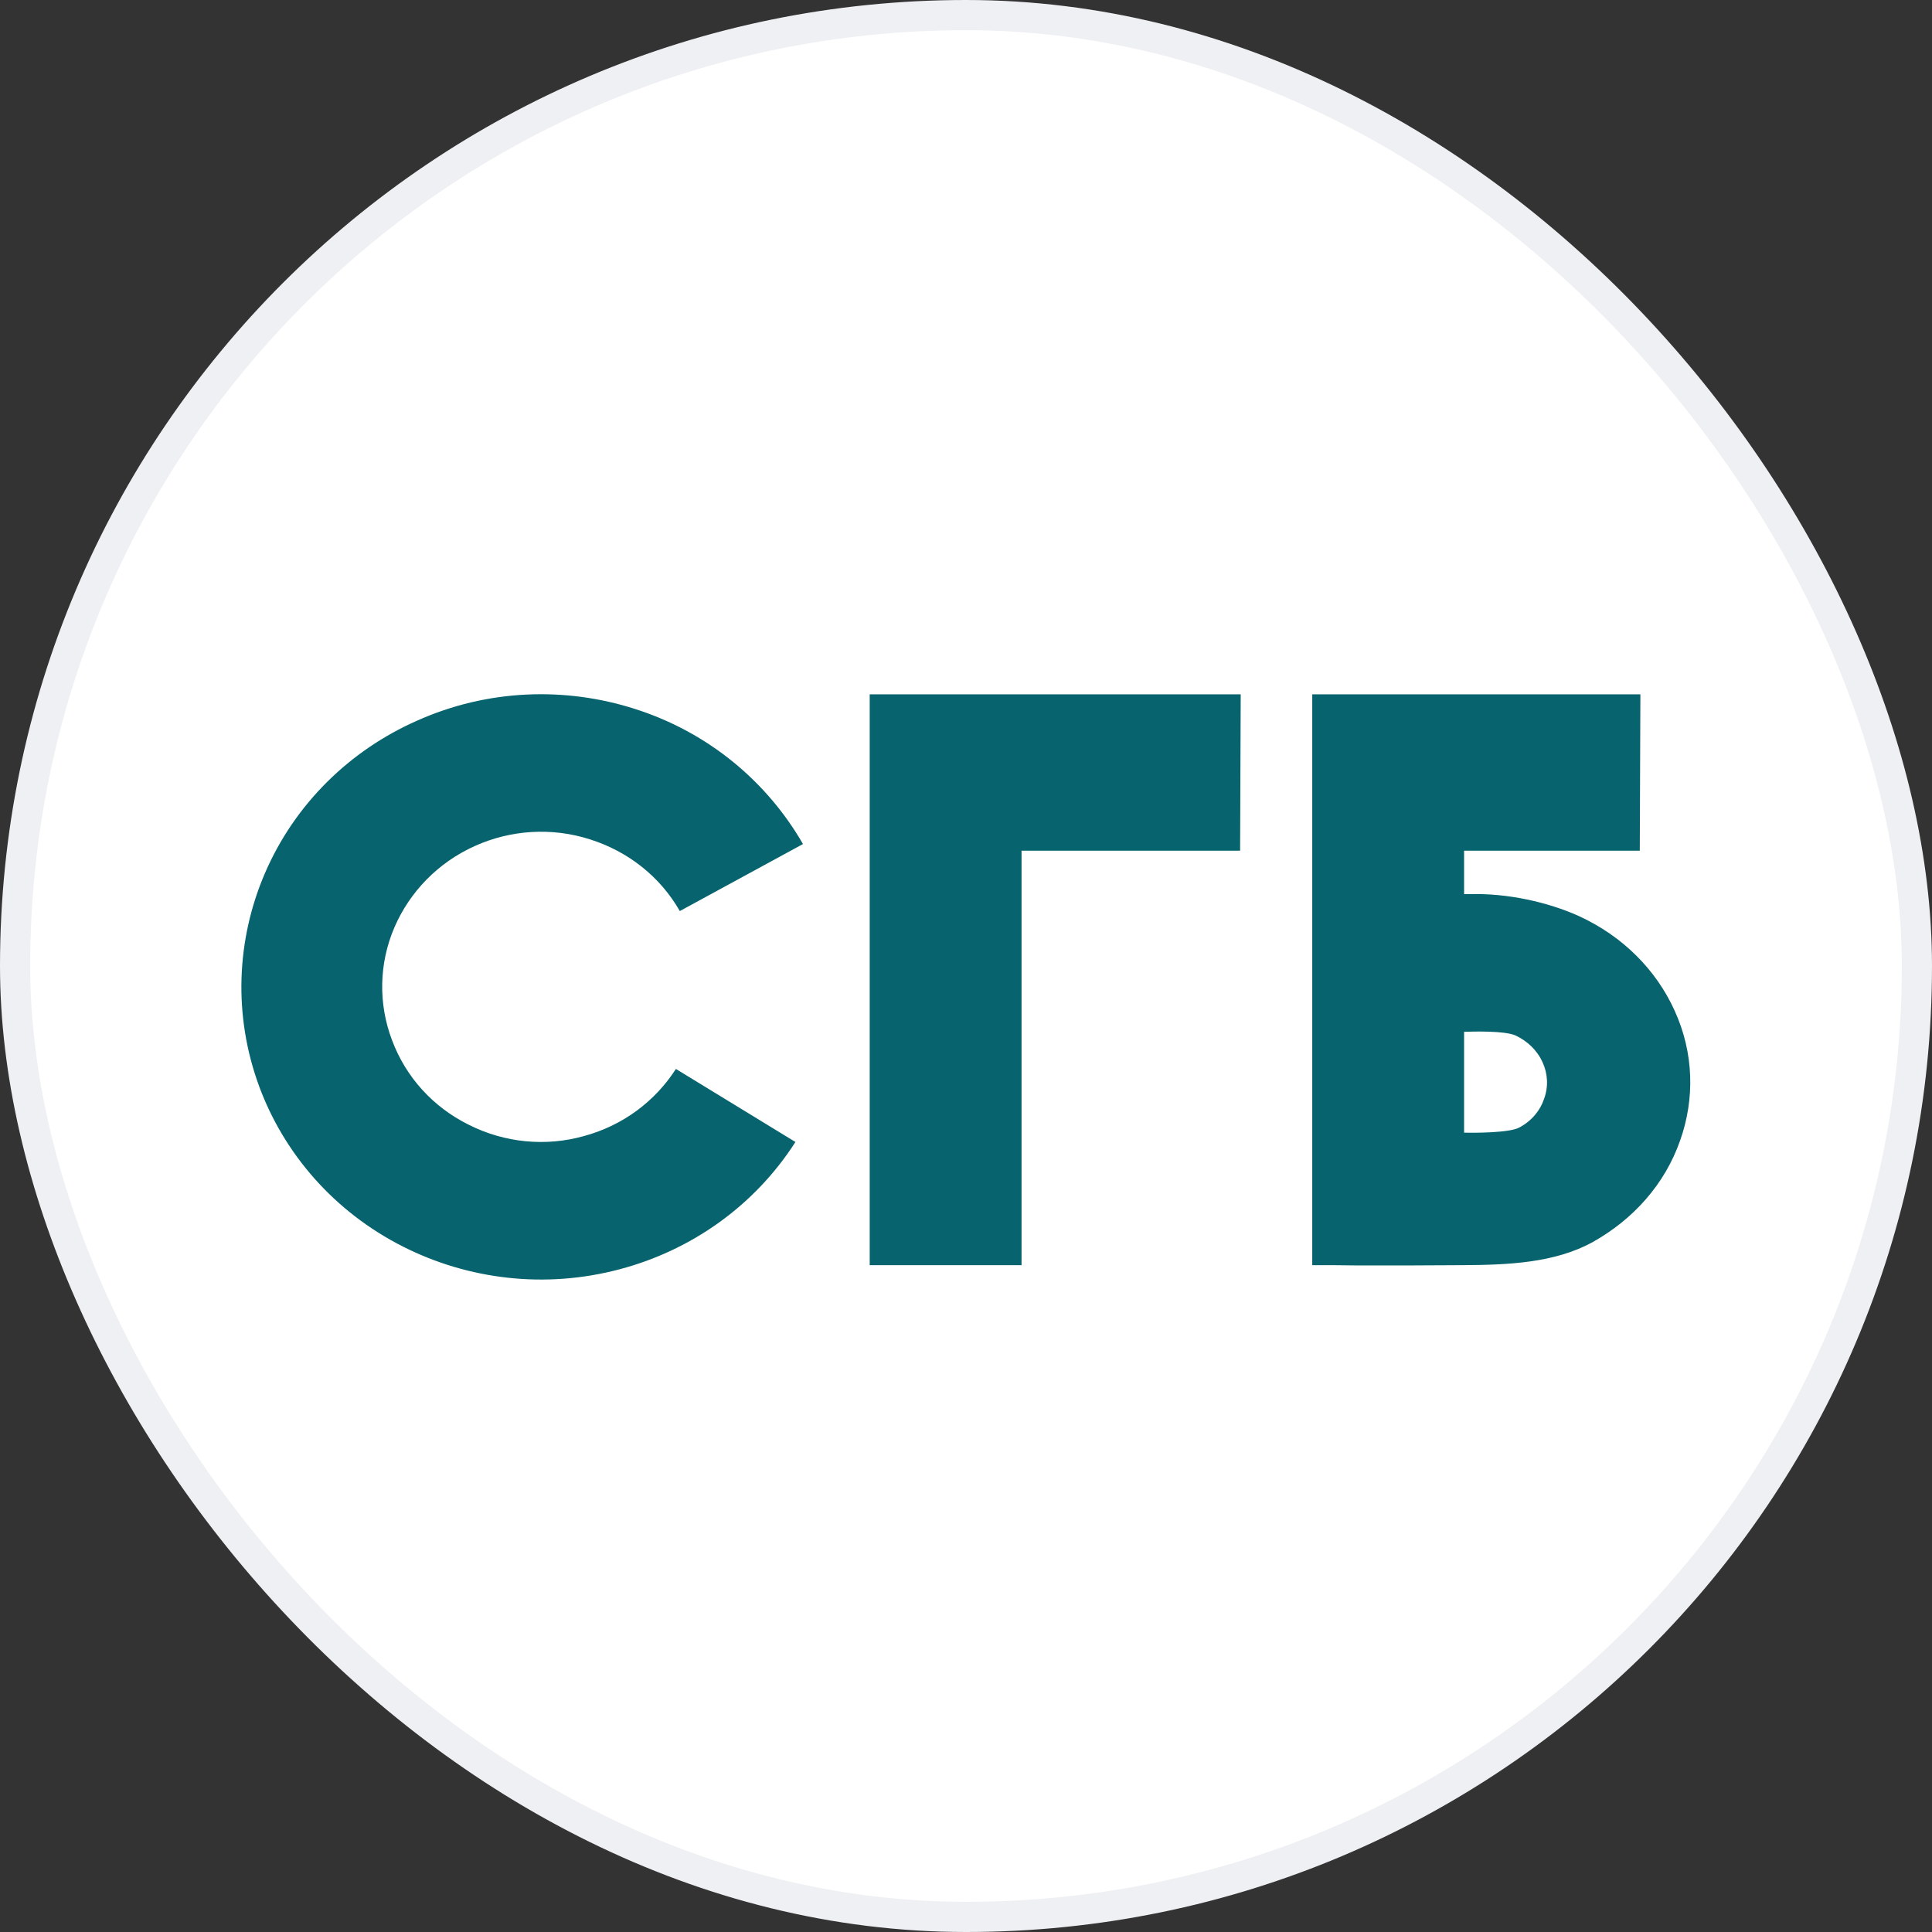 <svg width="64" height="64" viewBox="0 0 64 64" fill="none" xmlns="http://www.w3.org/2000/svg" xmlns:xlink="http://www.w3.org/1999/xlink">
	<rect x="0" y="0" width="64" height="64" fill="#333333" stroke="none"/>
	<desc>
			Created with Pixso.
	</desc>
	<defs>
		<clipPath id="clip1223_25677">
			<rect id="logo" width="48" height="48" transform="translate(8 8)" fill="white" fill-opacity="0"/>
		</clipPath>
		<clipPath id="clip1213_72742">
			<rect id="64" rx="31.5" width="63" height="63" transform="translate(0.5 0.5)" fill="white" fill-opacity="0"/>
		</clipPath>
	</defs>
	<rect id="64" rx="31.5" width="63" height="63" transform="translate(0.5 0.5)" fill="#FFFFFF" fill-opacity="1"/>
	<g clip-path="url(#clip1213_72742)">
		<g clip-path="url(#clip1223_25677)">
			<path id="Vector" d="M26.35 37.83C24.97 39.98 22.87 41.42 20.55 42.04C18.05 42.71 15.5 42.38 13.36 41.3C11.06 40.14 9.41 38.21 8.59 36C7.71 33.62 7.84 31.11 8.77 28.94C9.77 26.61 11.61 24.85 13.8 23.88C16.16 22.82 18.73 22.75 21.02 23.48C23.48 24.26 25.42 25.91 26.6 27.96L22.52 30.18C21.85 29.01 20.78 28.2 19.56 27.81C18.26 27.39 16.9 27.5 15.74 28.02C14.49 28.58 13.57 29.56 13.07 30.71C12.54 31.94 12.54 33.27 12.98 34.44C13.45 35.71 14.37 36.68 15.51 37.25C16.73 37.87 18.09 37.98 19.32 37.64C20.64 37.29 21.71 36.47 22.39 35.41L26.35 37.83ZM33.84 28.18L41.08 28.18L41.1 23L28.81 23L28.81 41.91L33.84 41.91L33.84 28.18ZM48.5 28.18L54.32 28.18L54.34 23L43.47 23L43.47 41.91C43.99 41.91 44.5 41.91 45.02 41.92C46.18 41.92 47.34 41.92 48.5 41.91C49.95 41.9 51.51 41.84 52.77 41.14C54.09 40.4 55.15 39.24 55.66 37.77C56.14 36.41 56.12 34.89 55.47 33.47C54.87 32.15 53.78 31.02 52.29 30.34C51.29 29.89 49.94 29.58 48.67 29.62C48.61 29.62 48.5 29.62 48.5 29.62L48.5 28.18ZM50.33 37.35C50.01 37.53 48.81 37.53 48.5 37.52L48.5 34.18C48.79 34.17 49.84 34.14 50.2 34.3C50.59 34.48 50.92 34.79 51.1 35.19C51.27 35.56 51.3 35.99 51.15 36.4C51.02 36.79 50.74 37.13 50.33 37.35Z" fill="#07646E" fill-opacity="1" fill-rule="evenodd"/>
		</g>
	</g>
	<rect id="64" rx="31.5" width="63" height="63" transform="translate(0.5 0.5)" stroke="#EFF0F3" stroke-opacity="1" stroke-width="1"/>
</svg>
